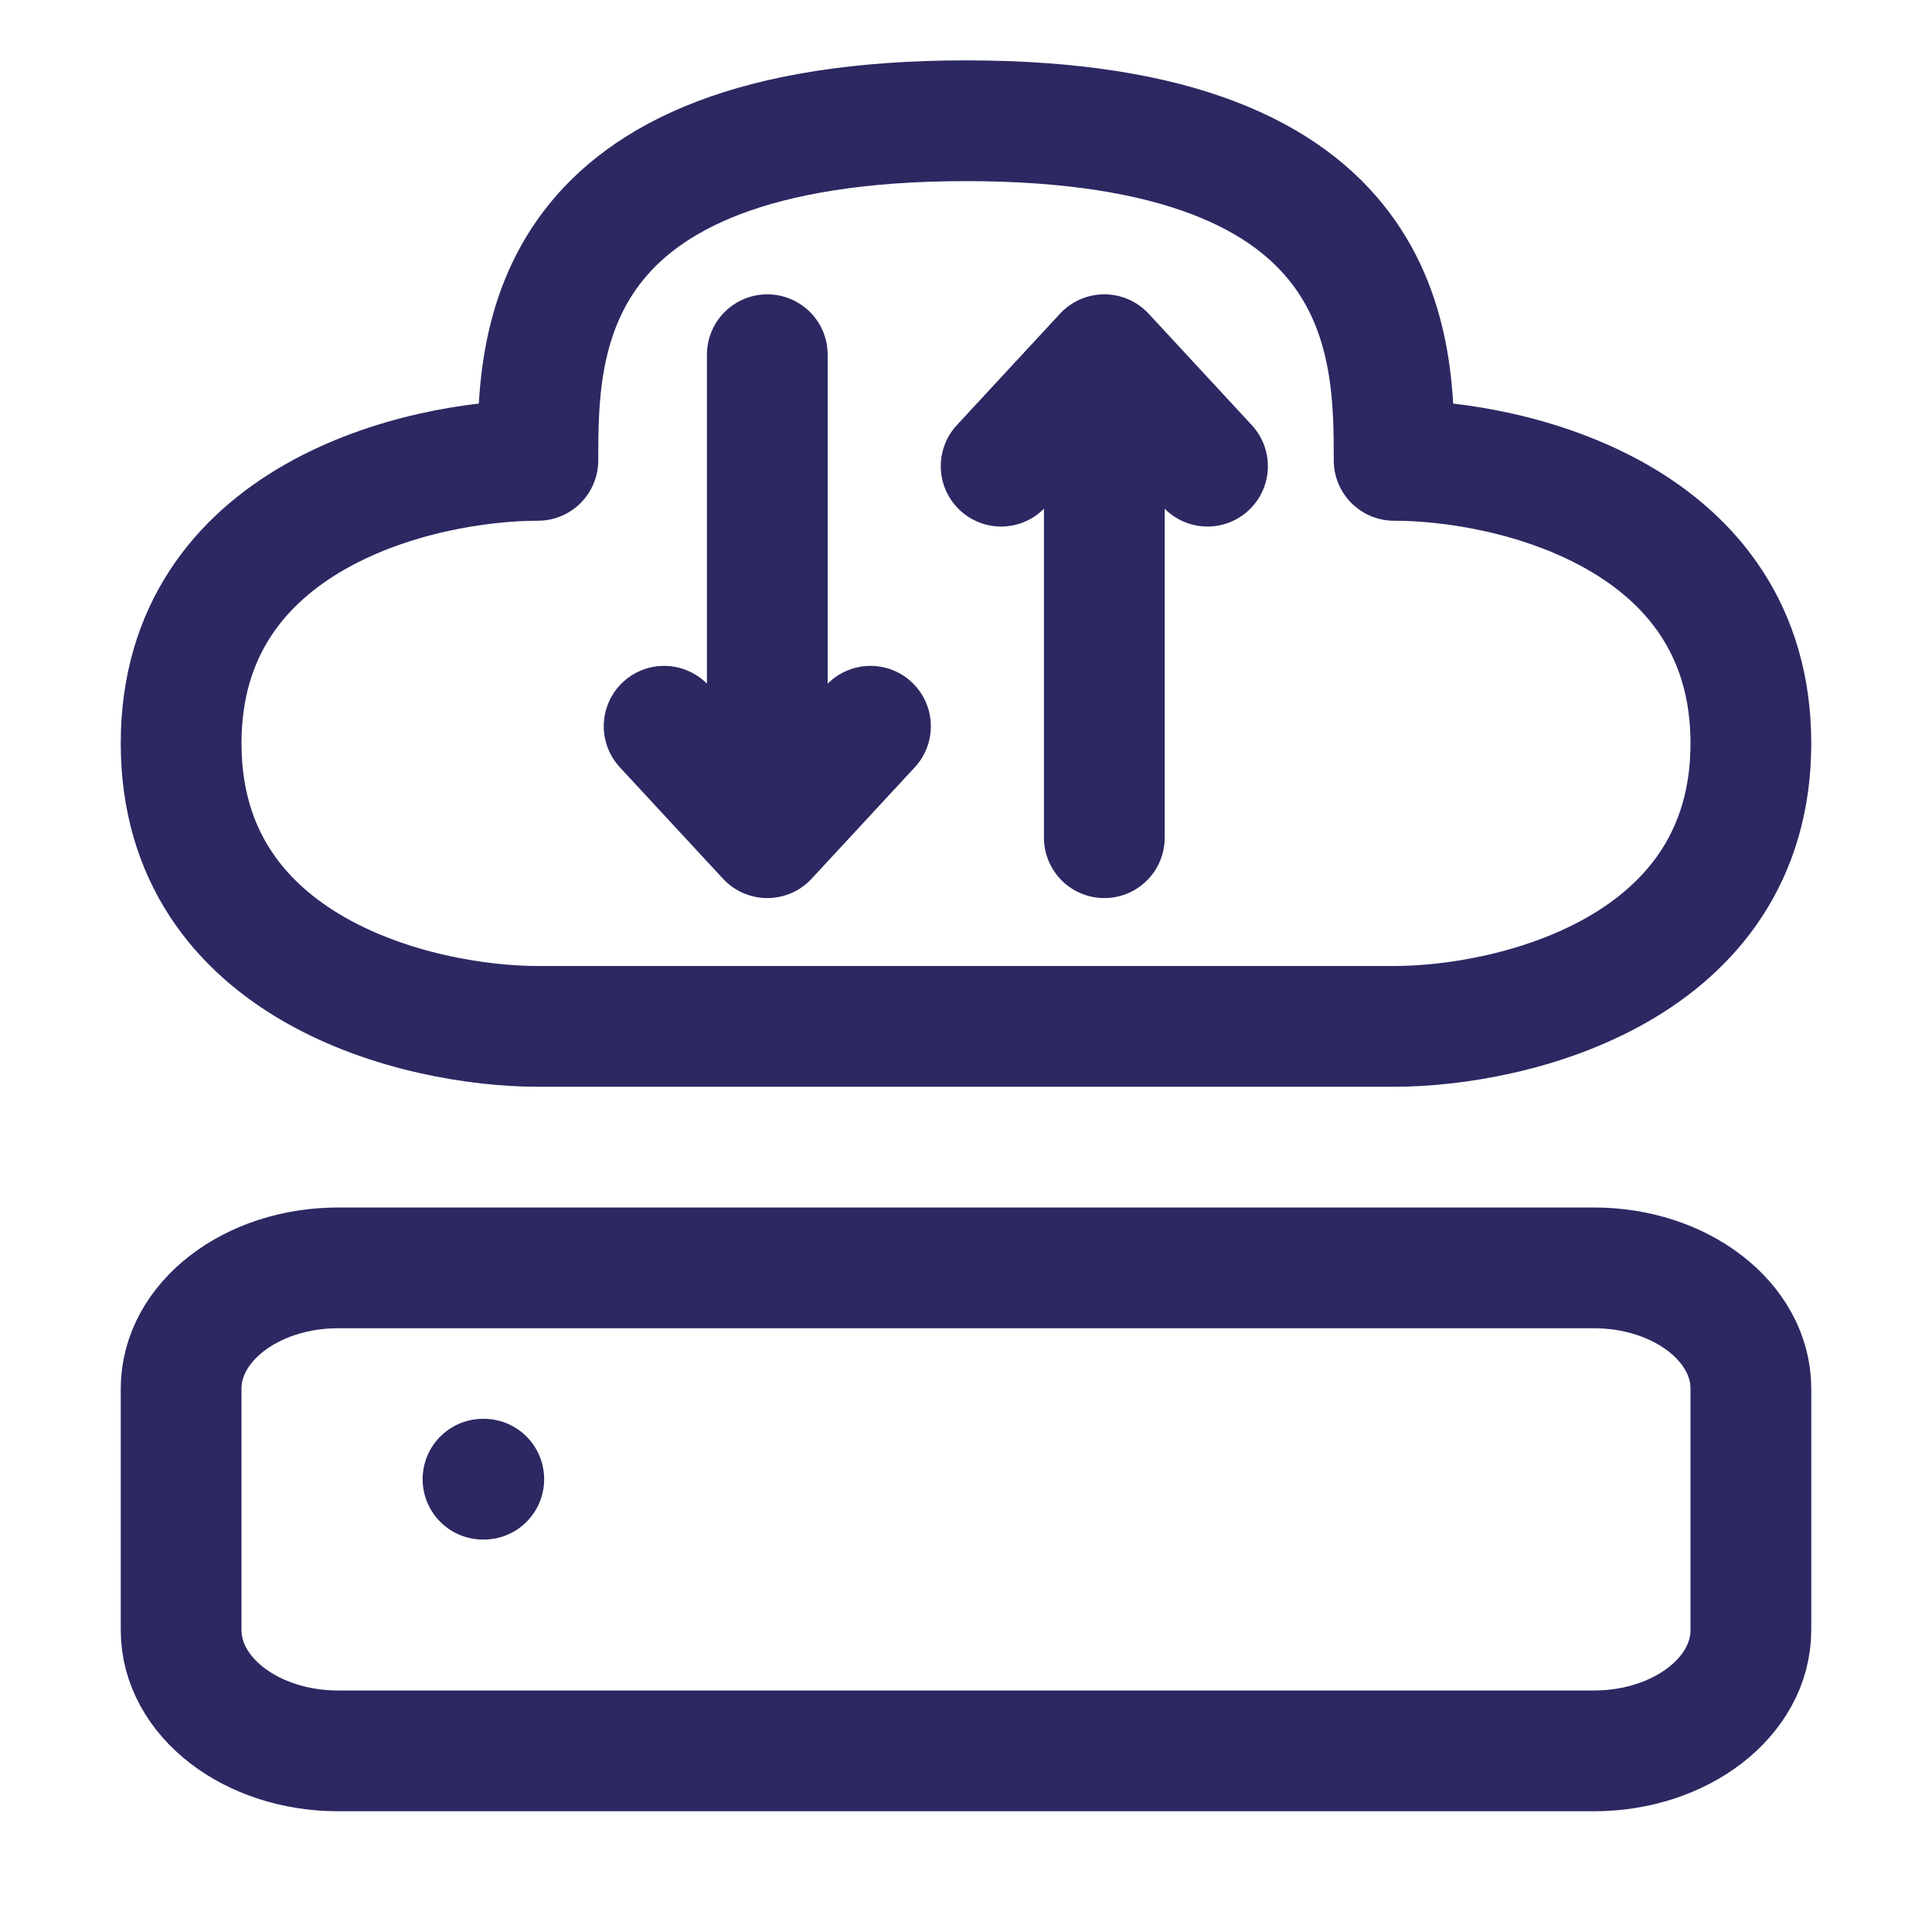 <svg width="32" height="32" viewBox="0 0 32 32" fill="none" xmlns="http://www.w3.org/2000/svg">
<path d="M26.4 21H5.6C4.164 21 3 21.895 3 23V27C3 28.105 4.164 29 5.6 29H26.4C27.836 29 29 28.105 29 27V23C29 21.895 27.836 21 26.4 21Z" stroke="#2C2862" stroke-width="2" stroke-linecap="round" stroke-linejoin="round"/>
<path d="M8 24.5H8.013" stroke="#2C2862" stroke-width="2" stroke-linecap="round" stroke-linejoin="round"/>
<path d="M16 2C8.909 2 8.909 5.75 8.909 7.625C6.939 7.625 3 8.562 3 12.312C3 16.062 6.939 17 8.909 17H23.091C25.061 17 29 16.062 29 12.312C29 8.562 25.061 7.625 23.091 7.625C23.091 5.75 23.091 2 16 2Z" stroke="#2C2862" stroke-width="2" stroke-linejoin="round"/>
<path d="M18.291 13.875V5.875M18.291 5.875L20 7.721M18.291 5.875L16.582 7.721M12.709 5.875V13.875M12.709 13.875L14.418 12.029M12.709 13.875L11 12.029" stroke="#2C2862" stroke-width="2" stroke-linecap="round" stroke-linejoin="round"/>
</svg>
